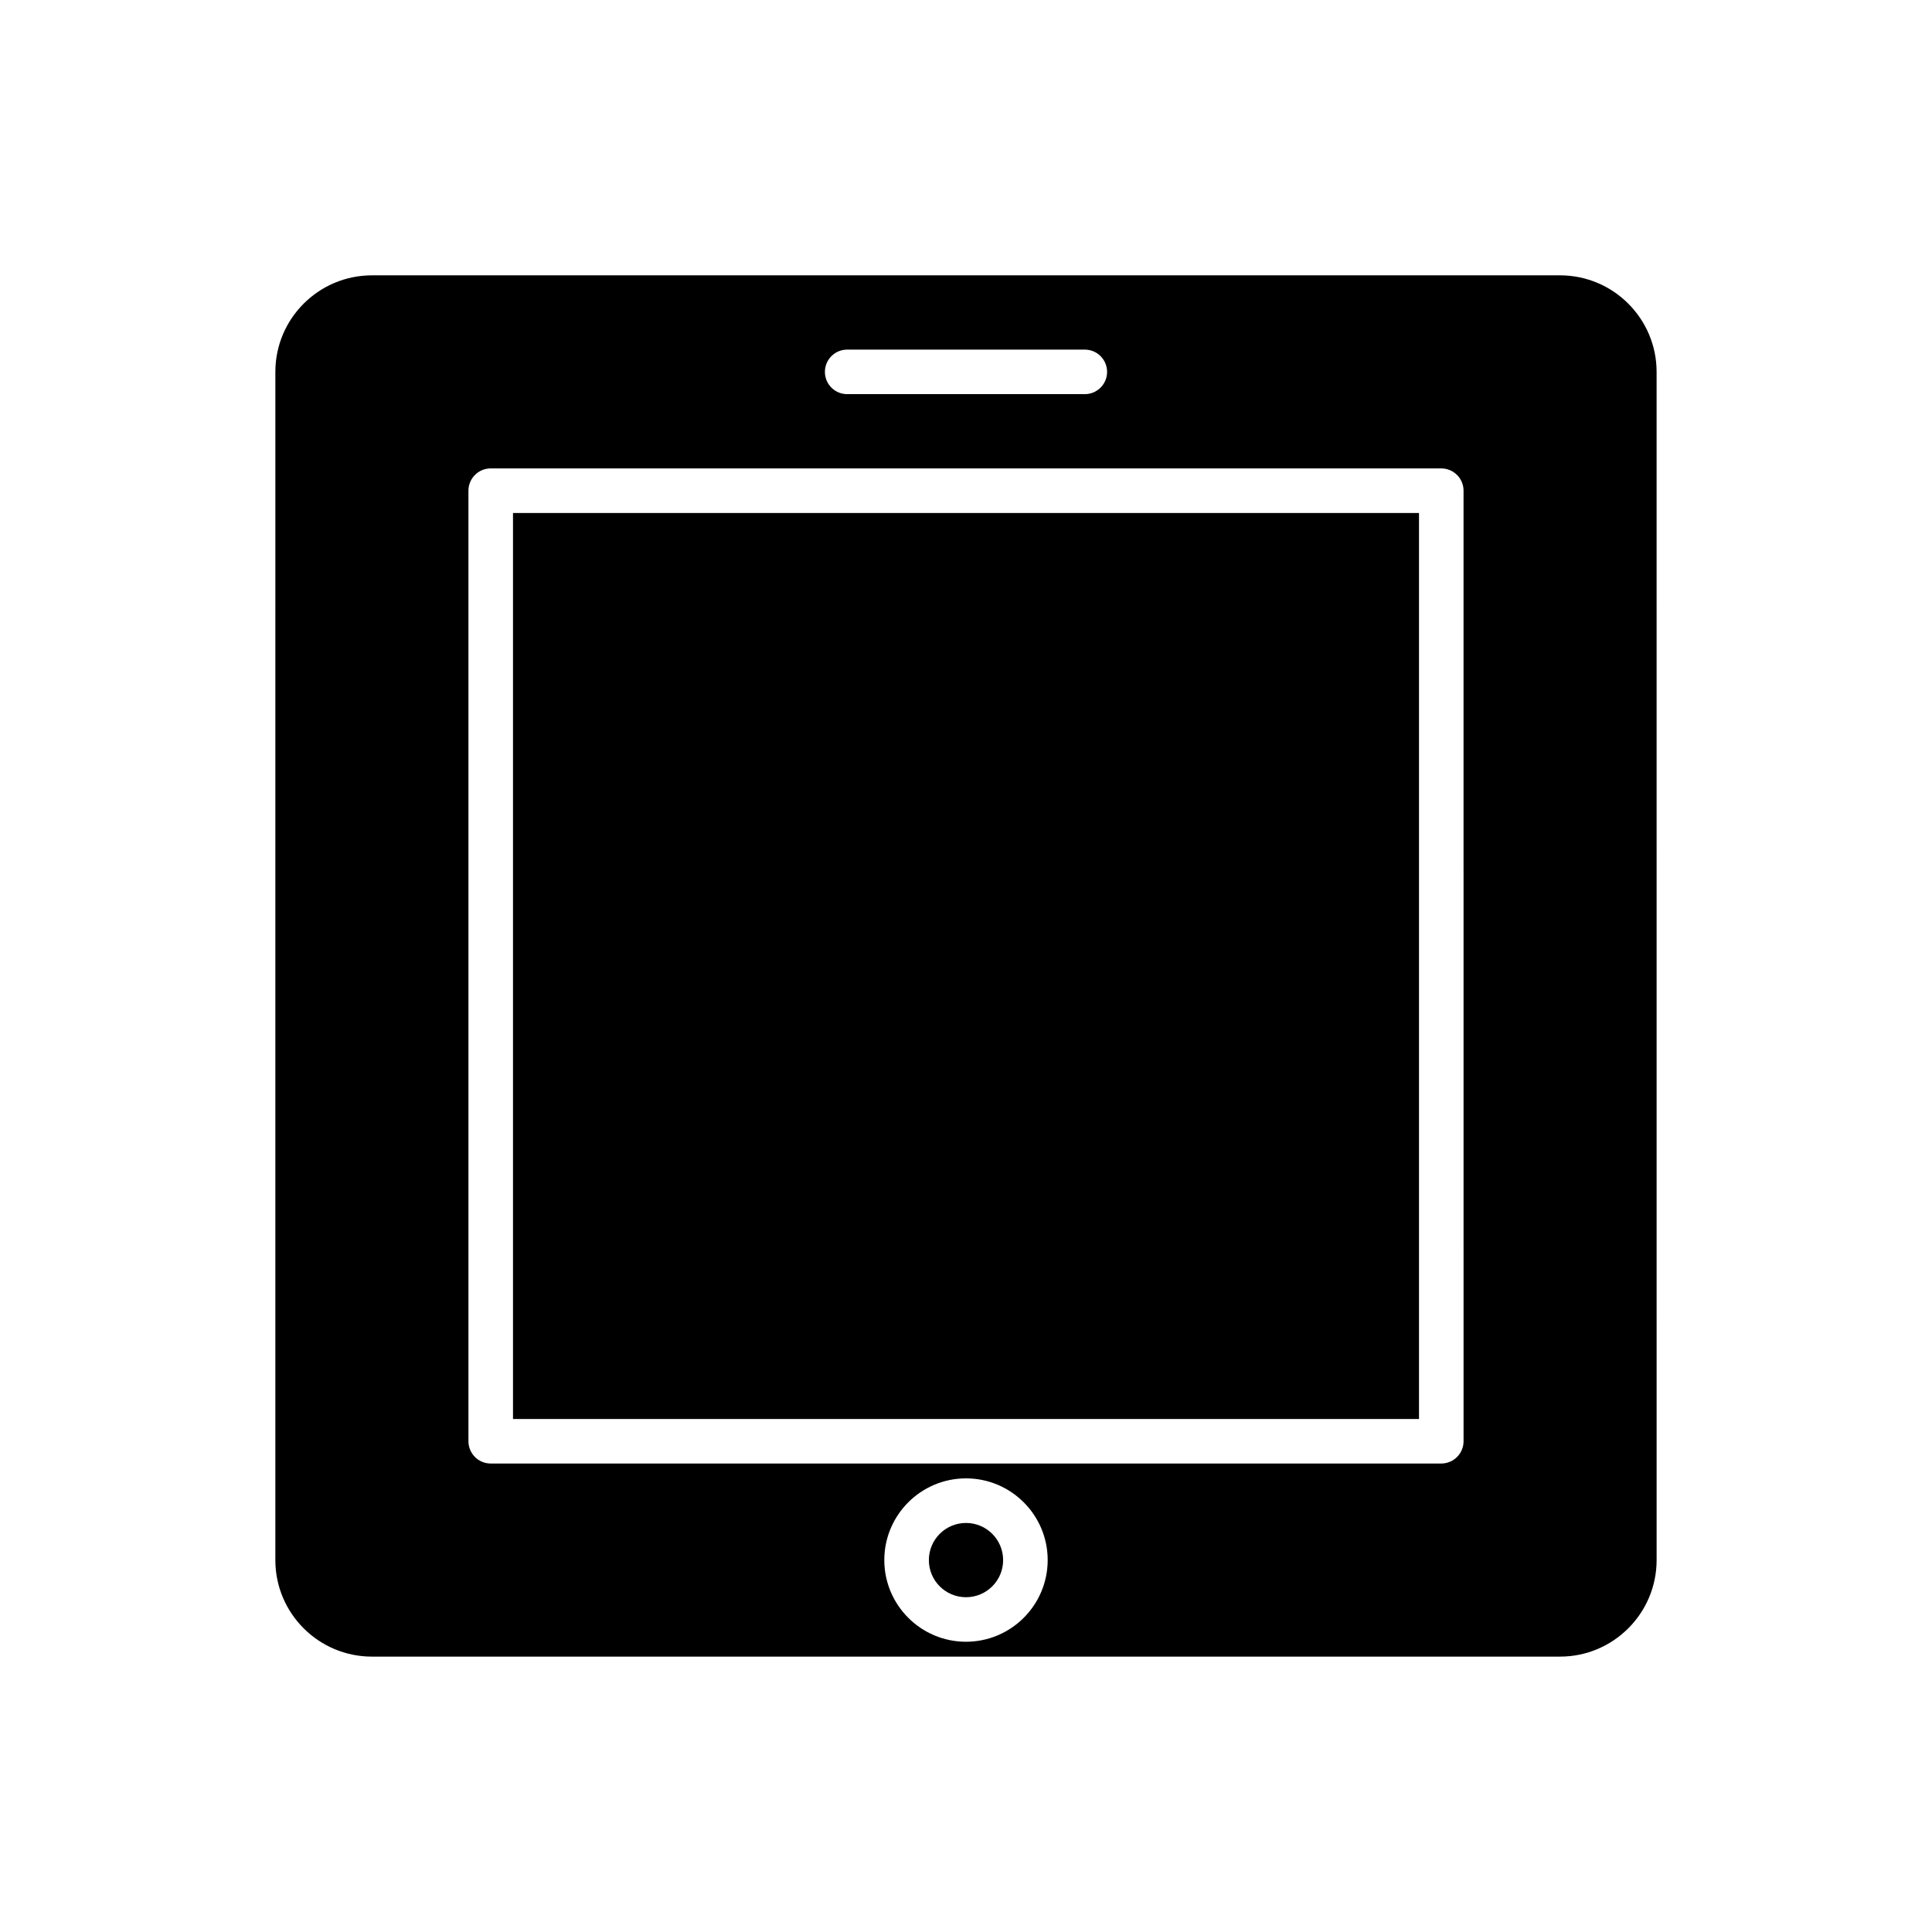 <?xml version="1.0" encoding="UTF-8"?>
<!-- Uploaded to: SVG Repo, www.svgrepo.com, Generator: SVG Repo Mixer Tools -->
<svg fill="#000000" width="800px" height="800px" version="1.1" viewBox="144 144 512 512" xmlns="http://www.w3.org/2000/svg">
 <g>
  <path d="m279.95 279.95h240.1v240.1h-240.1z"/>
  <path d="m409.84 557.44c0 5.438-4.406 9.84-9.84 9.84-5.438 0-9.84-4.402-9.84-9.84 0-5.434 4.402-9.84 9.84-9.84 5.434 0 9.84 4.406 9.84 9.84"/>
  <path d="m557.44 216.97h-314.88c-14.105 0-25.586 11.469-25.586 25.57l-0.004 314.91c0 14.102 11.48 25.57 25.586 25.57h314.88c14.105 0 25.586-11.477 25.586-25.586l-0.004-314.88c0-14.105-11.477-25.586-25.586-25.586zm-188.93 19.68h62.977c3.258 0 5.902 2.644 5.902 5.902 0 3.258-2.644 5.902-5.902 5.902h-62.977c-3.258 0-5.902-2.644-5.902-5.902-0.004-3.258 2.641-5.902 5.902-5.902zm31.488 342.43c-11.938 0-21.648-9.711-21.648-21.648s9.711-21.648 21.648-21.648 21.648 9.711 21.648 21.648c0 11.941-9.711 21.648-21.648 21.648zm131.86-53.137c0 3.258-2.644 5.902-5.902 5.902l-251.91 0.004c-3.258 0-5.902-2.644-5.902-5.902l-0.004-251.91c0-3.258 2.644-5.902 5.902-5.902h251.91c3.258 0 5.902 2.644 5.902 5.902z"/>
 </g>
</svg>